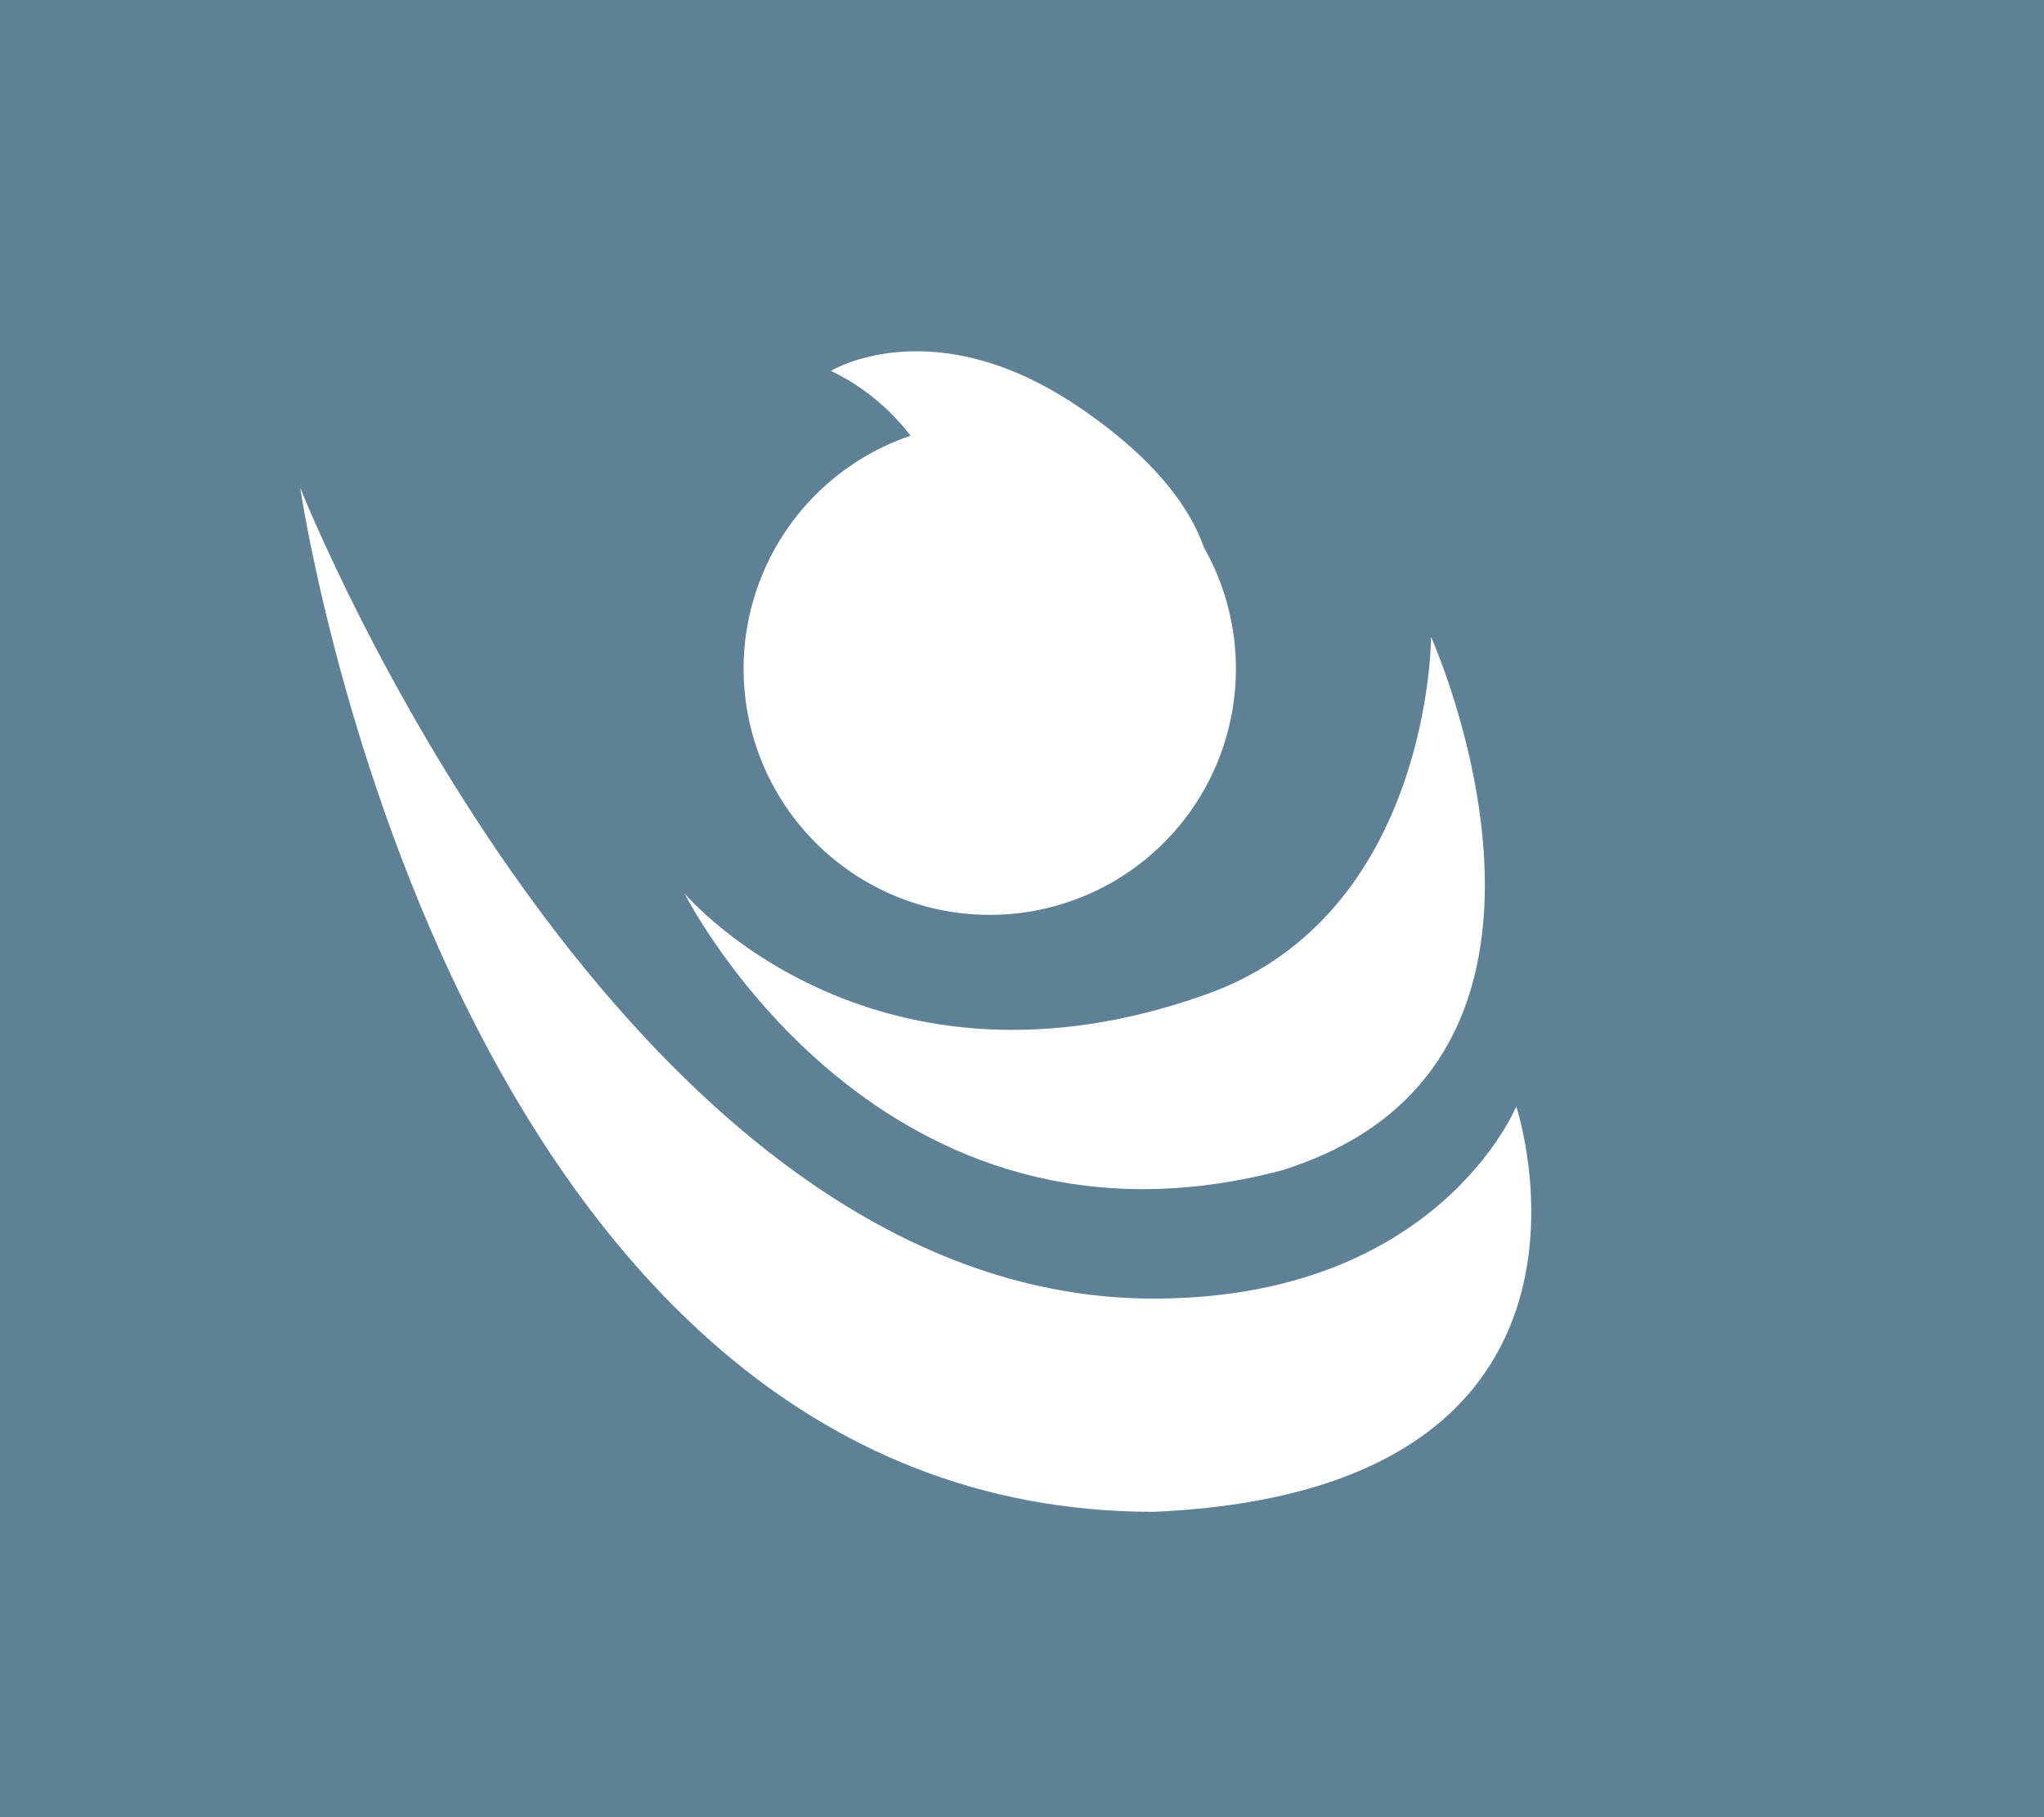 <svg xmlns="http://www.w3.org/2000/svg" version="1.1" xmlns:xlink="http://www.w3.org/1999/xlink" xmlns:svgjs="http://svgjs.dev/svgjs" width="288" height="256"><rect width="100%" height="100%" fill="#333333" stroke="none"/><svg xmlns="http://www.w3.org/2000/svg" viewBox="0 0 288 256" width="288" height="256">
    <title>Skitourenguru Standard Logo</title>
    <rect width="100%" height="100%" fill="#5E8196"></rect>
    <path d="m 96.419,125.813 0,0 0,0 z" fill="#FFFFFF"></path>
    <path d="m 180.589,164.883 c 48.1,-15 21.05,-75.15 21.05,-75.15 0,0 0,39.08 -31.7,50.36 -46.27,16.48 -72.46,-13 -73.5,-14.24 0.86,1.64 27.96,53.83 84.15,39.03 z" fill="#FFFFFF"></path>
    <path d="m 162.539,182.943 c -75.16,0 -120.24,-114.24 -120.24,-114.24 0,0 21,144.28 120.24,144.28 69.13,-3 51.1,-57.11 51.1,-57.11 0,0 -11.01,27.07 -51.1,27.07 z" fill="#FFFFFF"></path>
    <path d="m 139.469,128.883 a 34.67,34.67 0 0 0 30.15,-51.79 c -1.73,-4.94 -6.28,-12.2 -18.07,-20.06 -20.25,-13.47 -34.47,-4.79 -34.47,-4.79 a 31.2,31.2 0 0 1 11.22,9.14 34.67,34.67 0 0 0 11.15,67.5 z" fill="#FFFFFF"></path>
  </svg><style>@media (prefers-color-scheme: light) { :root { filter: none; } }
@media (prefers-color-scheme: dark) { :root { filter: none; } }
</style></svg>